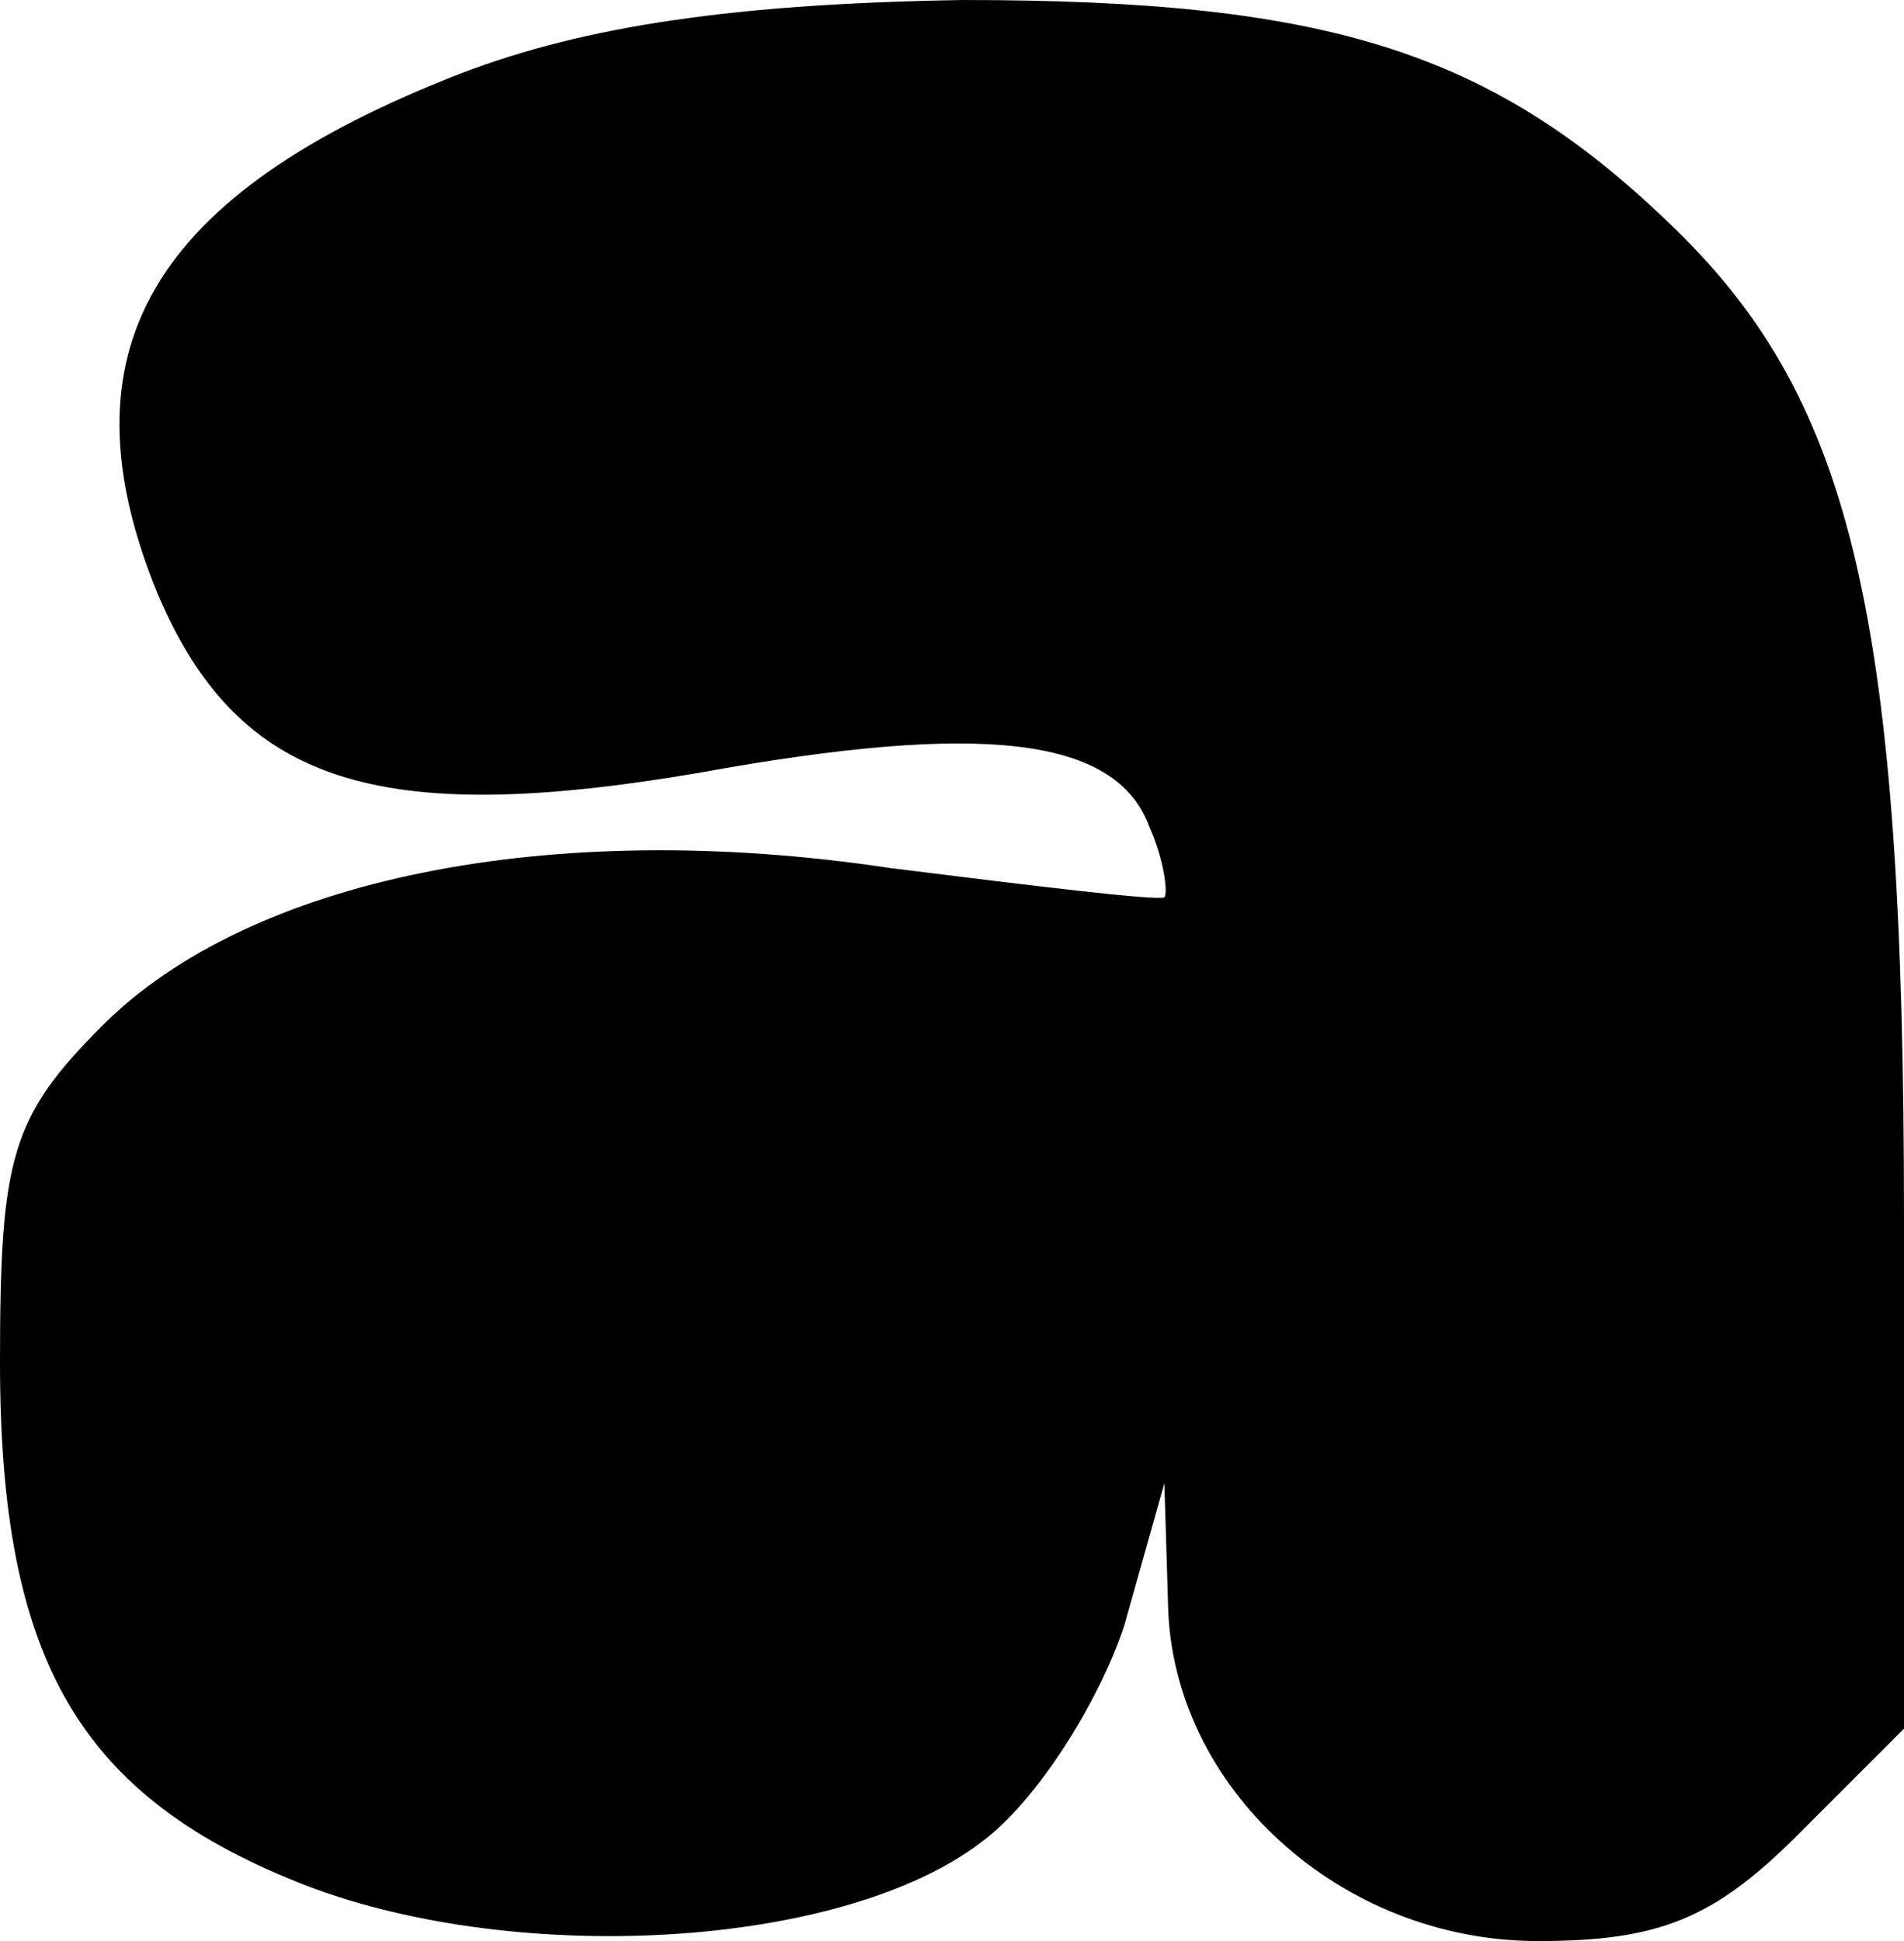 <?xml version="1.0" encoding="UTF-8" standalone="yes"?>
<svg version="1.0" xmlns="http://www.w3.org/2000/svg" width="52" height="53" viewBox="0 0 52 53" preserveAspectRatio="xMidYMid meet">
  <g transform="translate(0,53) scale(0.1,-0.1)" fill="#000000" stroke="none">
    <path d="M126 510 c-85 -33 -110 -76 -83 -142 22 -52 60 -64 148 -49 77 14
114 10 123 -15 4 -9 5 -18 4 -19 -2 -1 -35 3 -75 8 -93 14 -175 -3 -215 -43
-25 -25 -28 -36 -28 -92 0 -82 22 -119 84 -143 58 -22 146 -17 184 12 15 11
32 38 39 59 l11 39 1 -33 c1 -50 47 -92 101 -92 33 0 48 6 71 29 l29 29 0 139
c0 164 -14 223 -62 270 -50 49 -95 63 -195 63 -62 -1 -103 -7 -137 -20z"/>
  </g>
</svg>